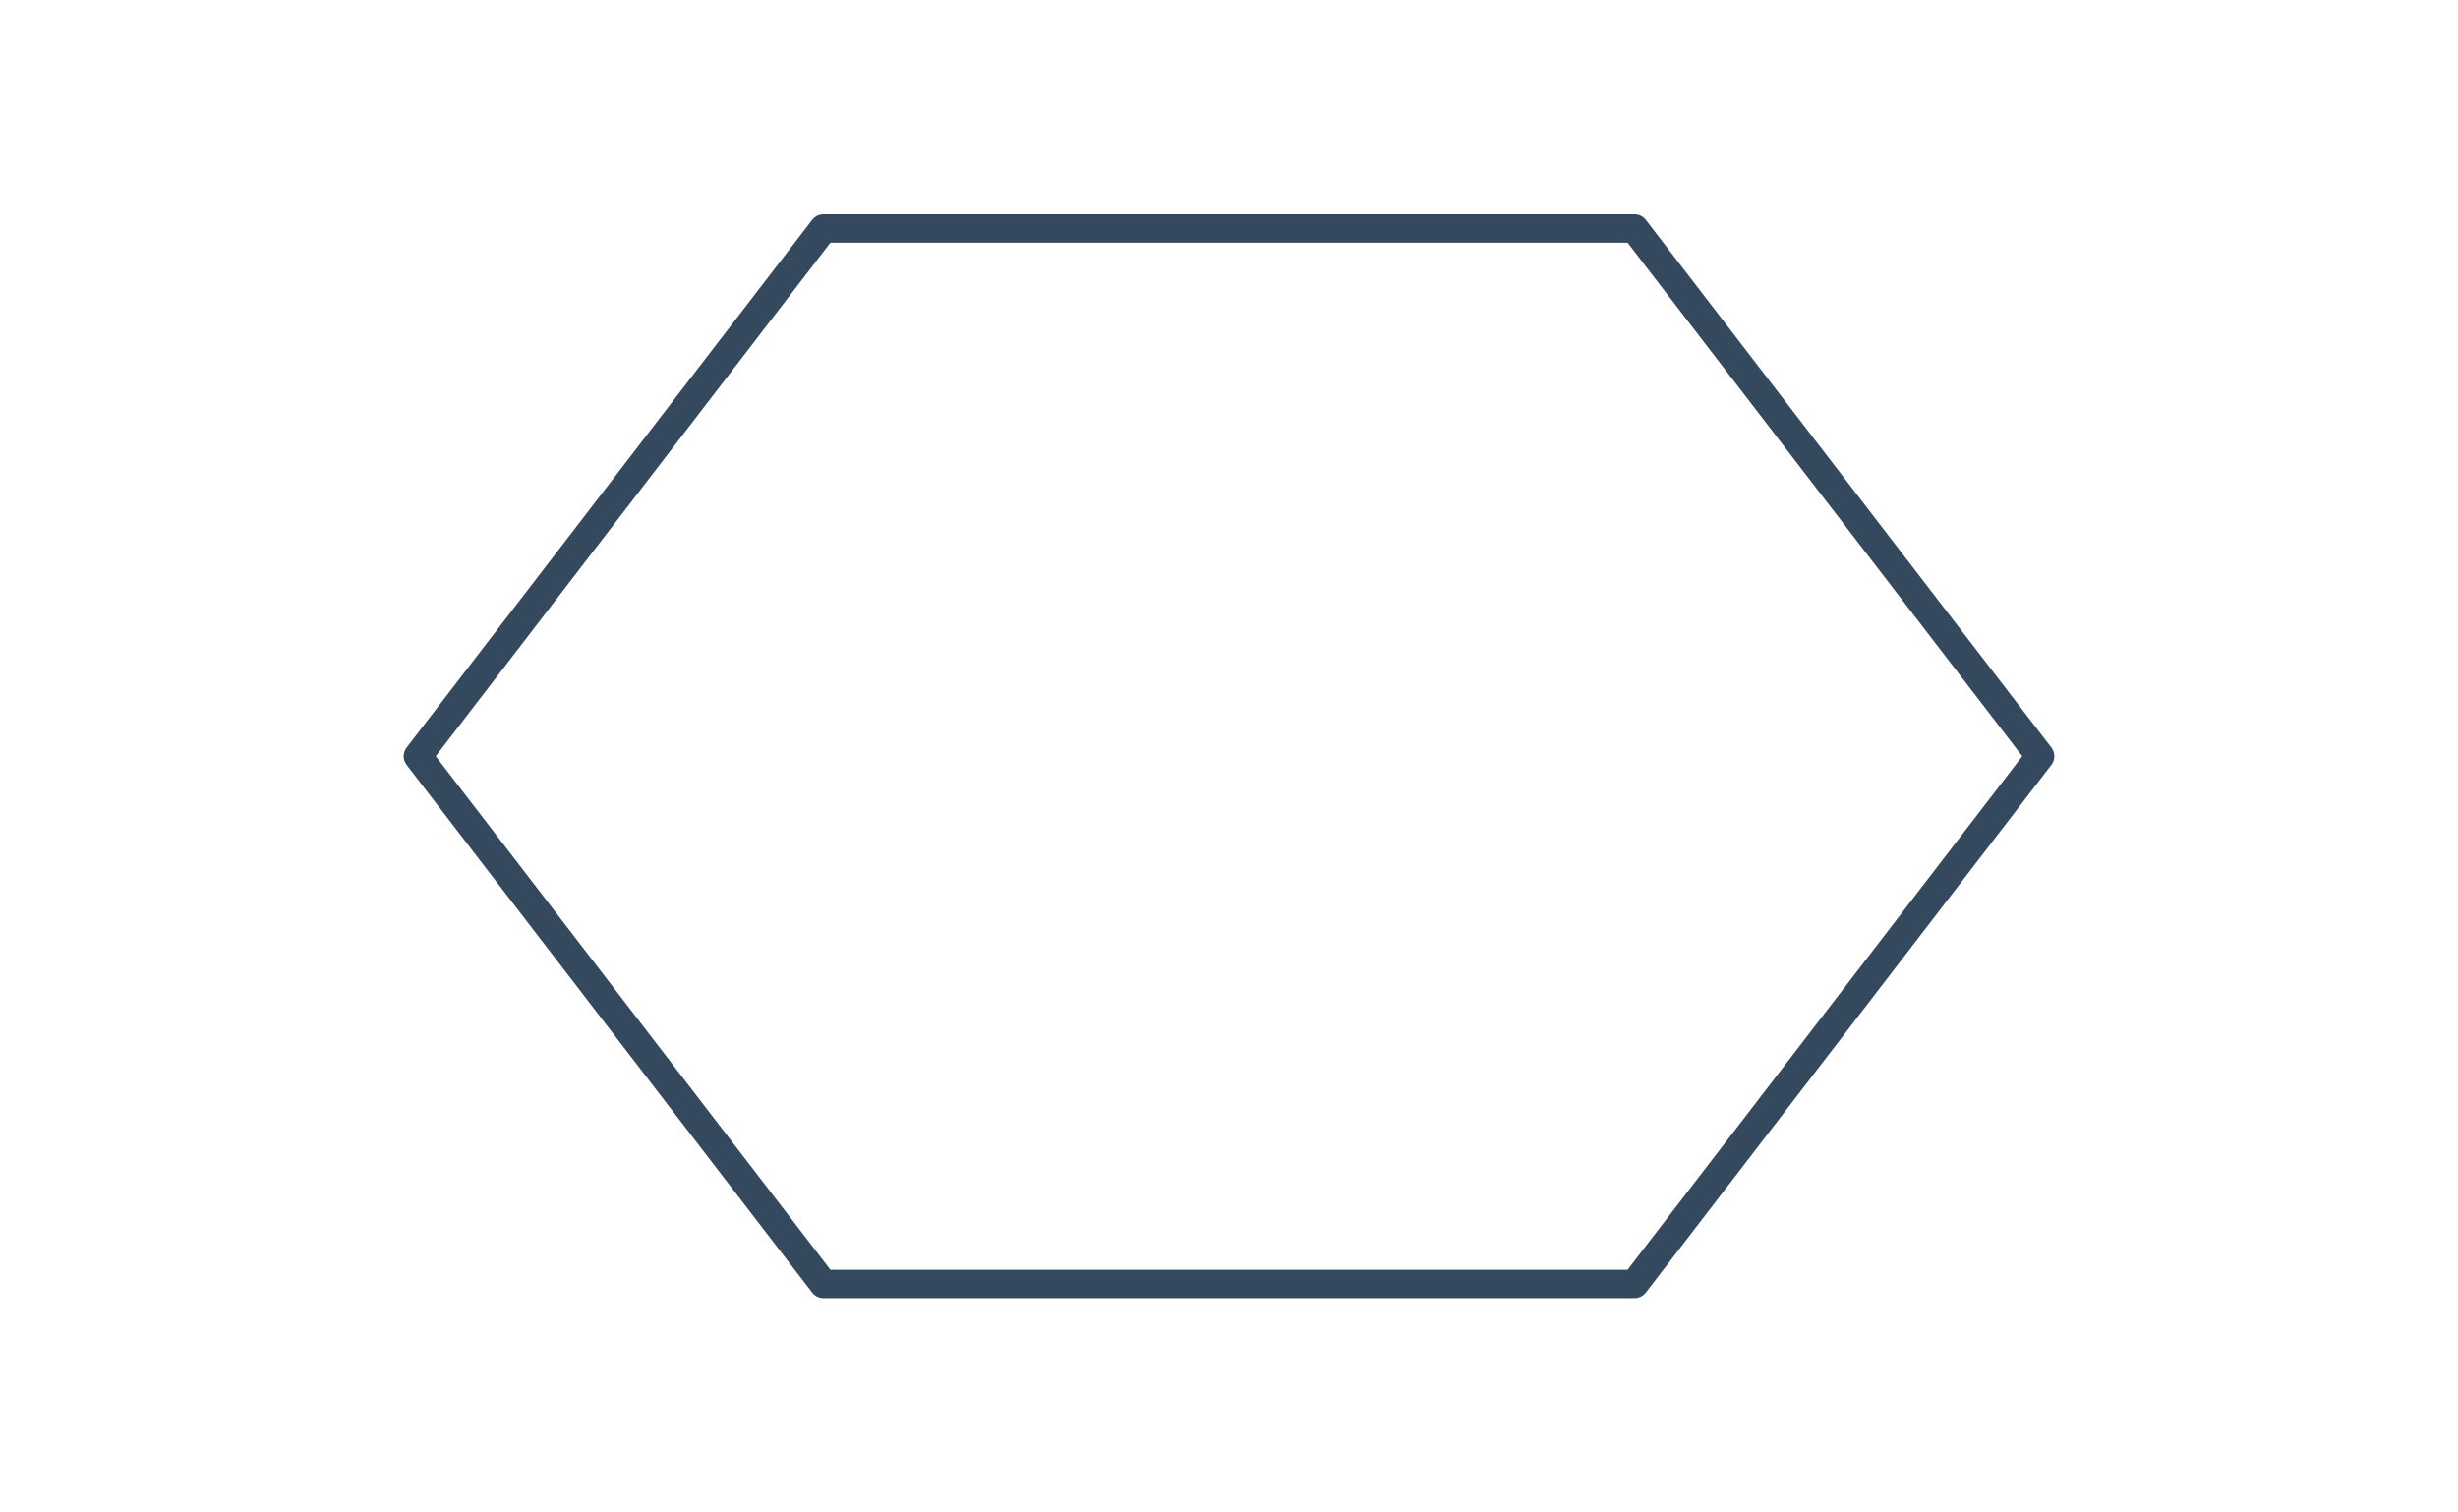 <svg width="260" height="160" viewBox="0 0 260 160" fill="none" xmlns="http://www.w3.org/2000/svg">
<path d="M44.199 80L87.1 24.172L172.9 24.172L215.8 80L172.9 135.827L87.1 135.827L44.199 80Z" stroke="#34495E" stroke-width="3" stroke-linecap="round" stroke-linejoin="round"/>
</svg>
